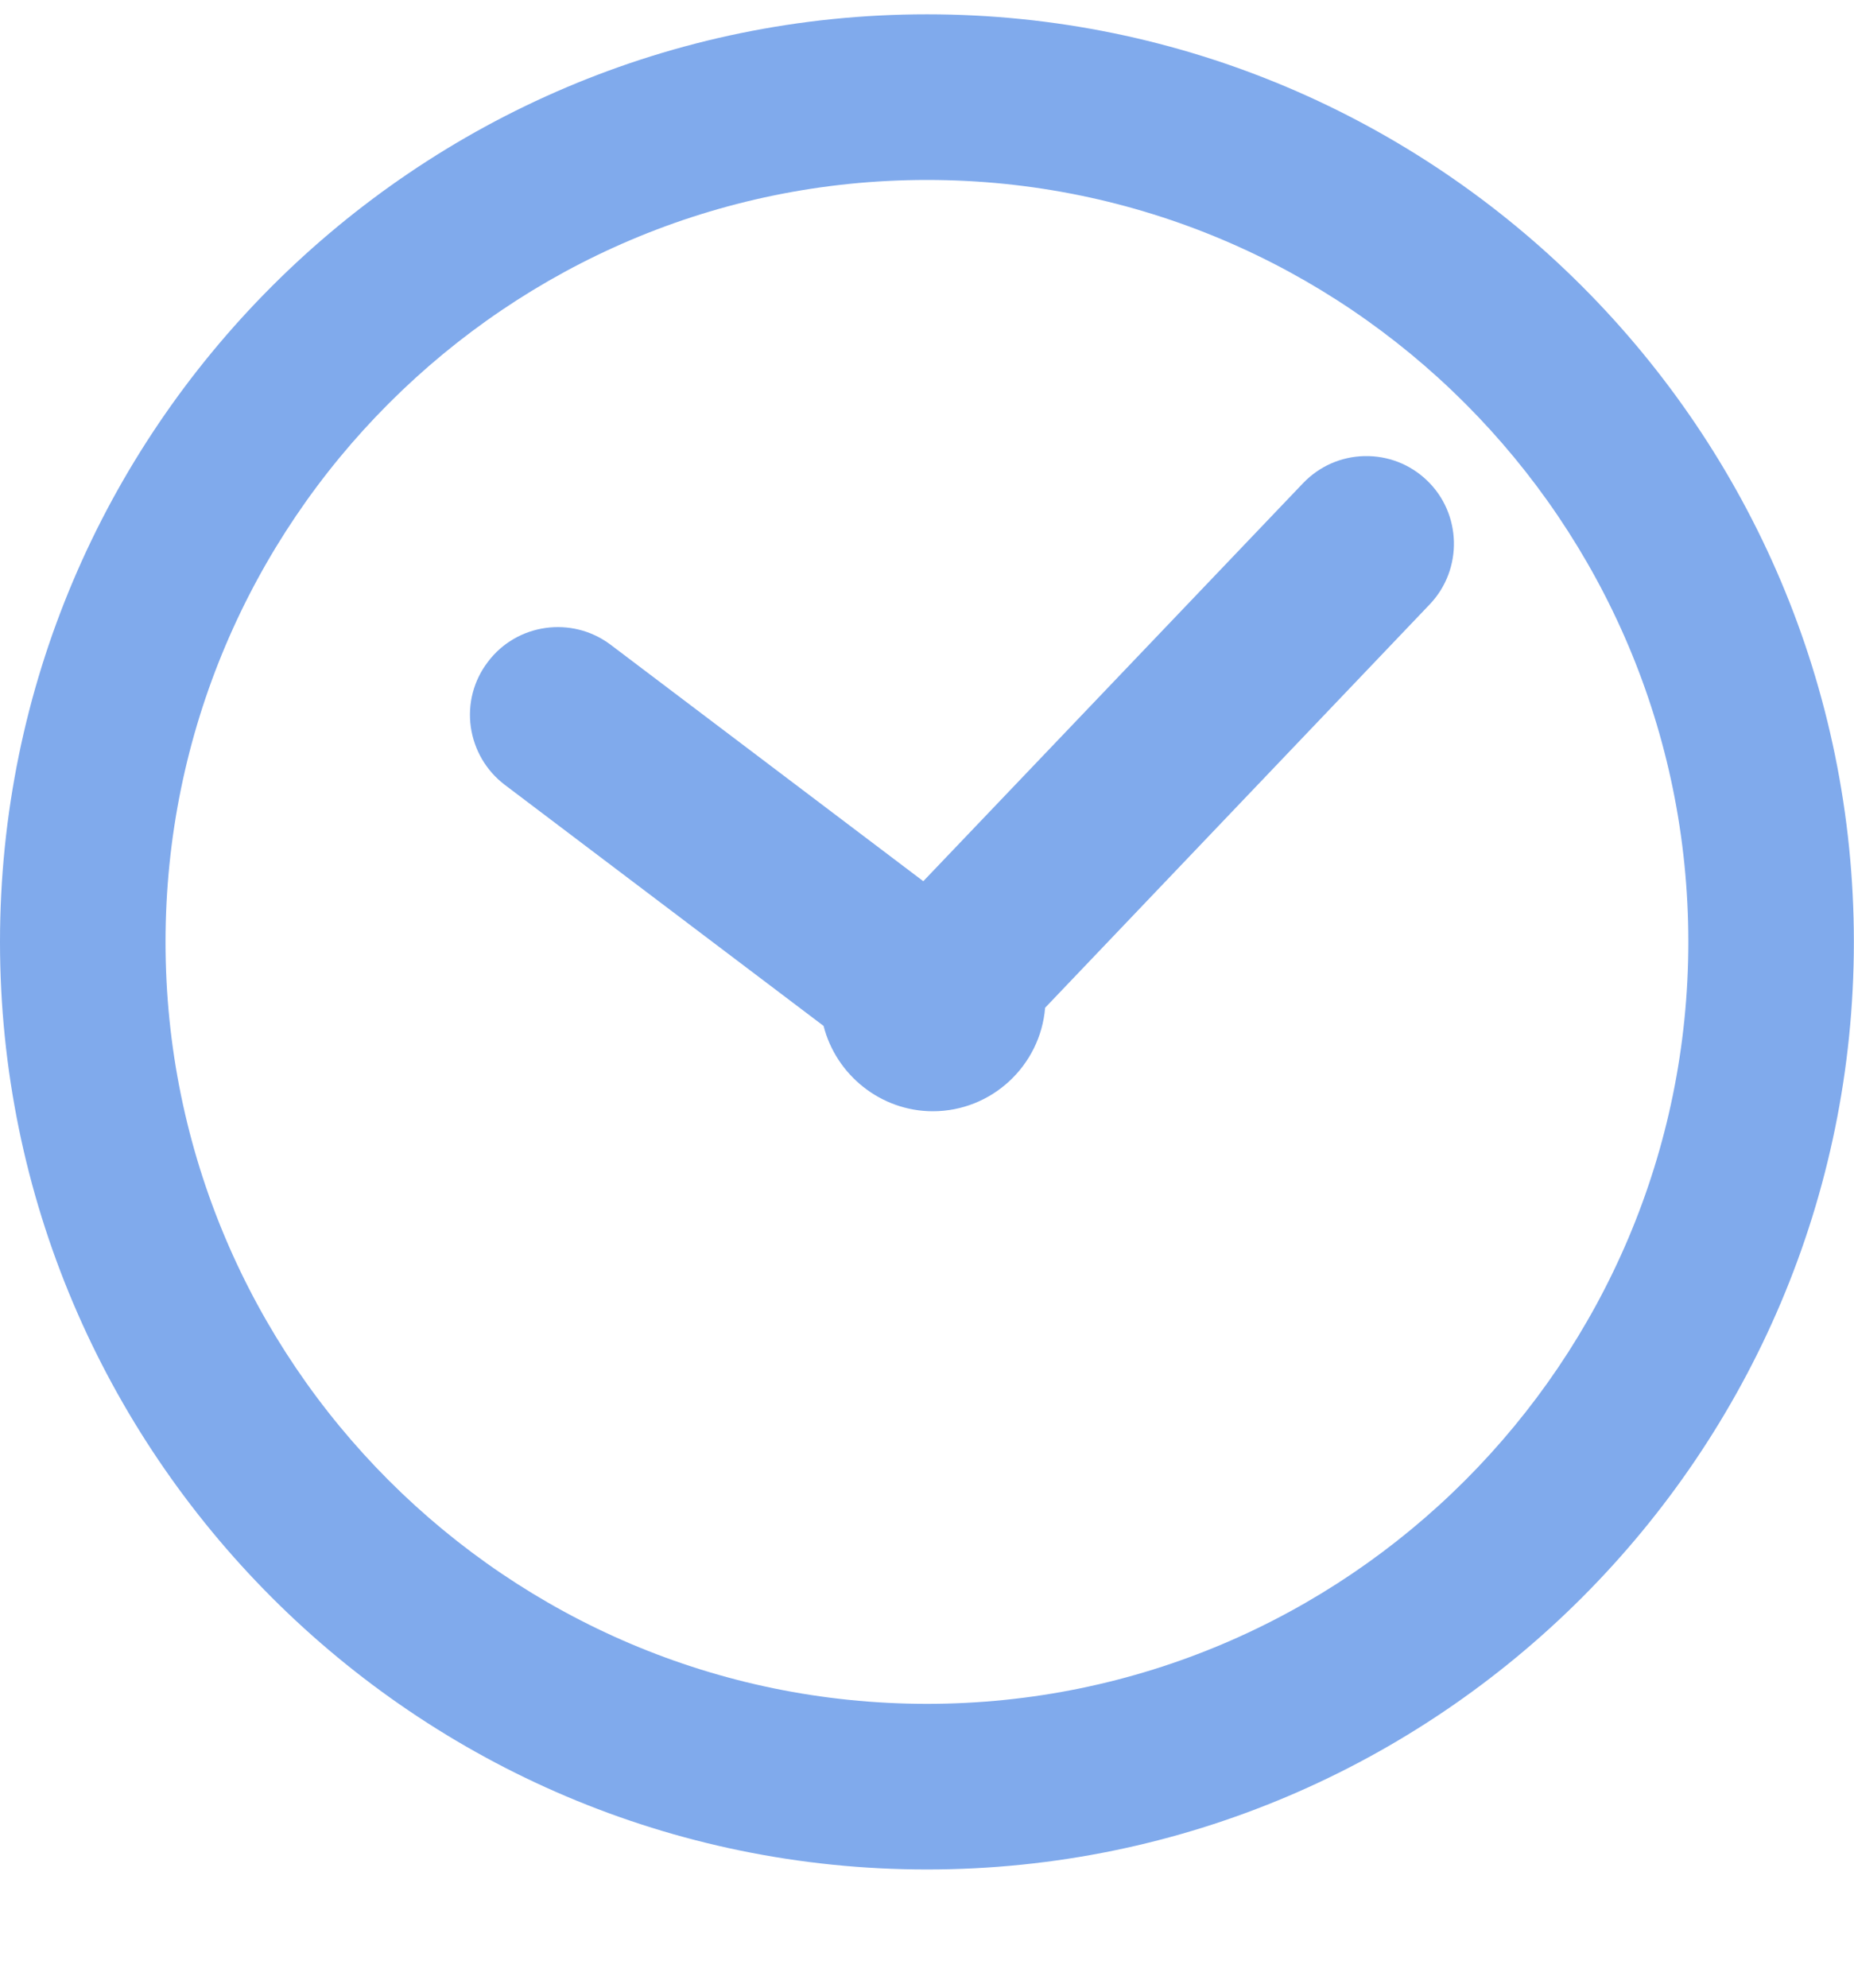 <svg width="14" height="15" viewBox="0 0 14 15" fill="none" xmlns="http://www.w3.org/2000/svg">
<path d="M7 0.108C3.14 0.108 0 3.249 0 7.108C0 10.968 3.14 14.108 7 14.108C10.859 14.108 13.999 10.968 13.999 7.108C13.999 3.249 10.86 0.108 7 0.108ZM7 12.858C3.829 12.858 1.25 10.279 1.25 7.109C1.25 3.938 3.829 1.358 7 1.358C10.17 1.358 12.749 3.938 12.749 7.108C12.749 10.278 10.17 12.858 7 12.858V12.858Z" fill="#80AAEC"/>
<path d="M10.302 3.442C10.126 3.446 9.962 3.519 9.84 3.646L6.972 6.65L4.609 4.864C4.317 4.646 3.902 4.705 3.684 4.995C3.577 5.135 3.531 5.309 3.555 5.485C3.58 5.66 3.671 5.816 3.812 5.923L6.219 7.742C6.313 8.112 6.651 8.386 7.044 8.386C7.489 8.386 7.856 8.042 7.892 7.605L10.797 4.56C11.048 4.296 11.038 3.876 10.775 3.625C10.647 3.503 10.48 3.438 10.302 3.442H10.302Z" fill="#80AAEC"/>
</svg>
